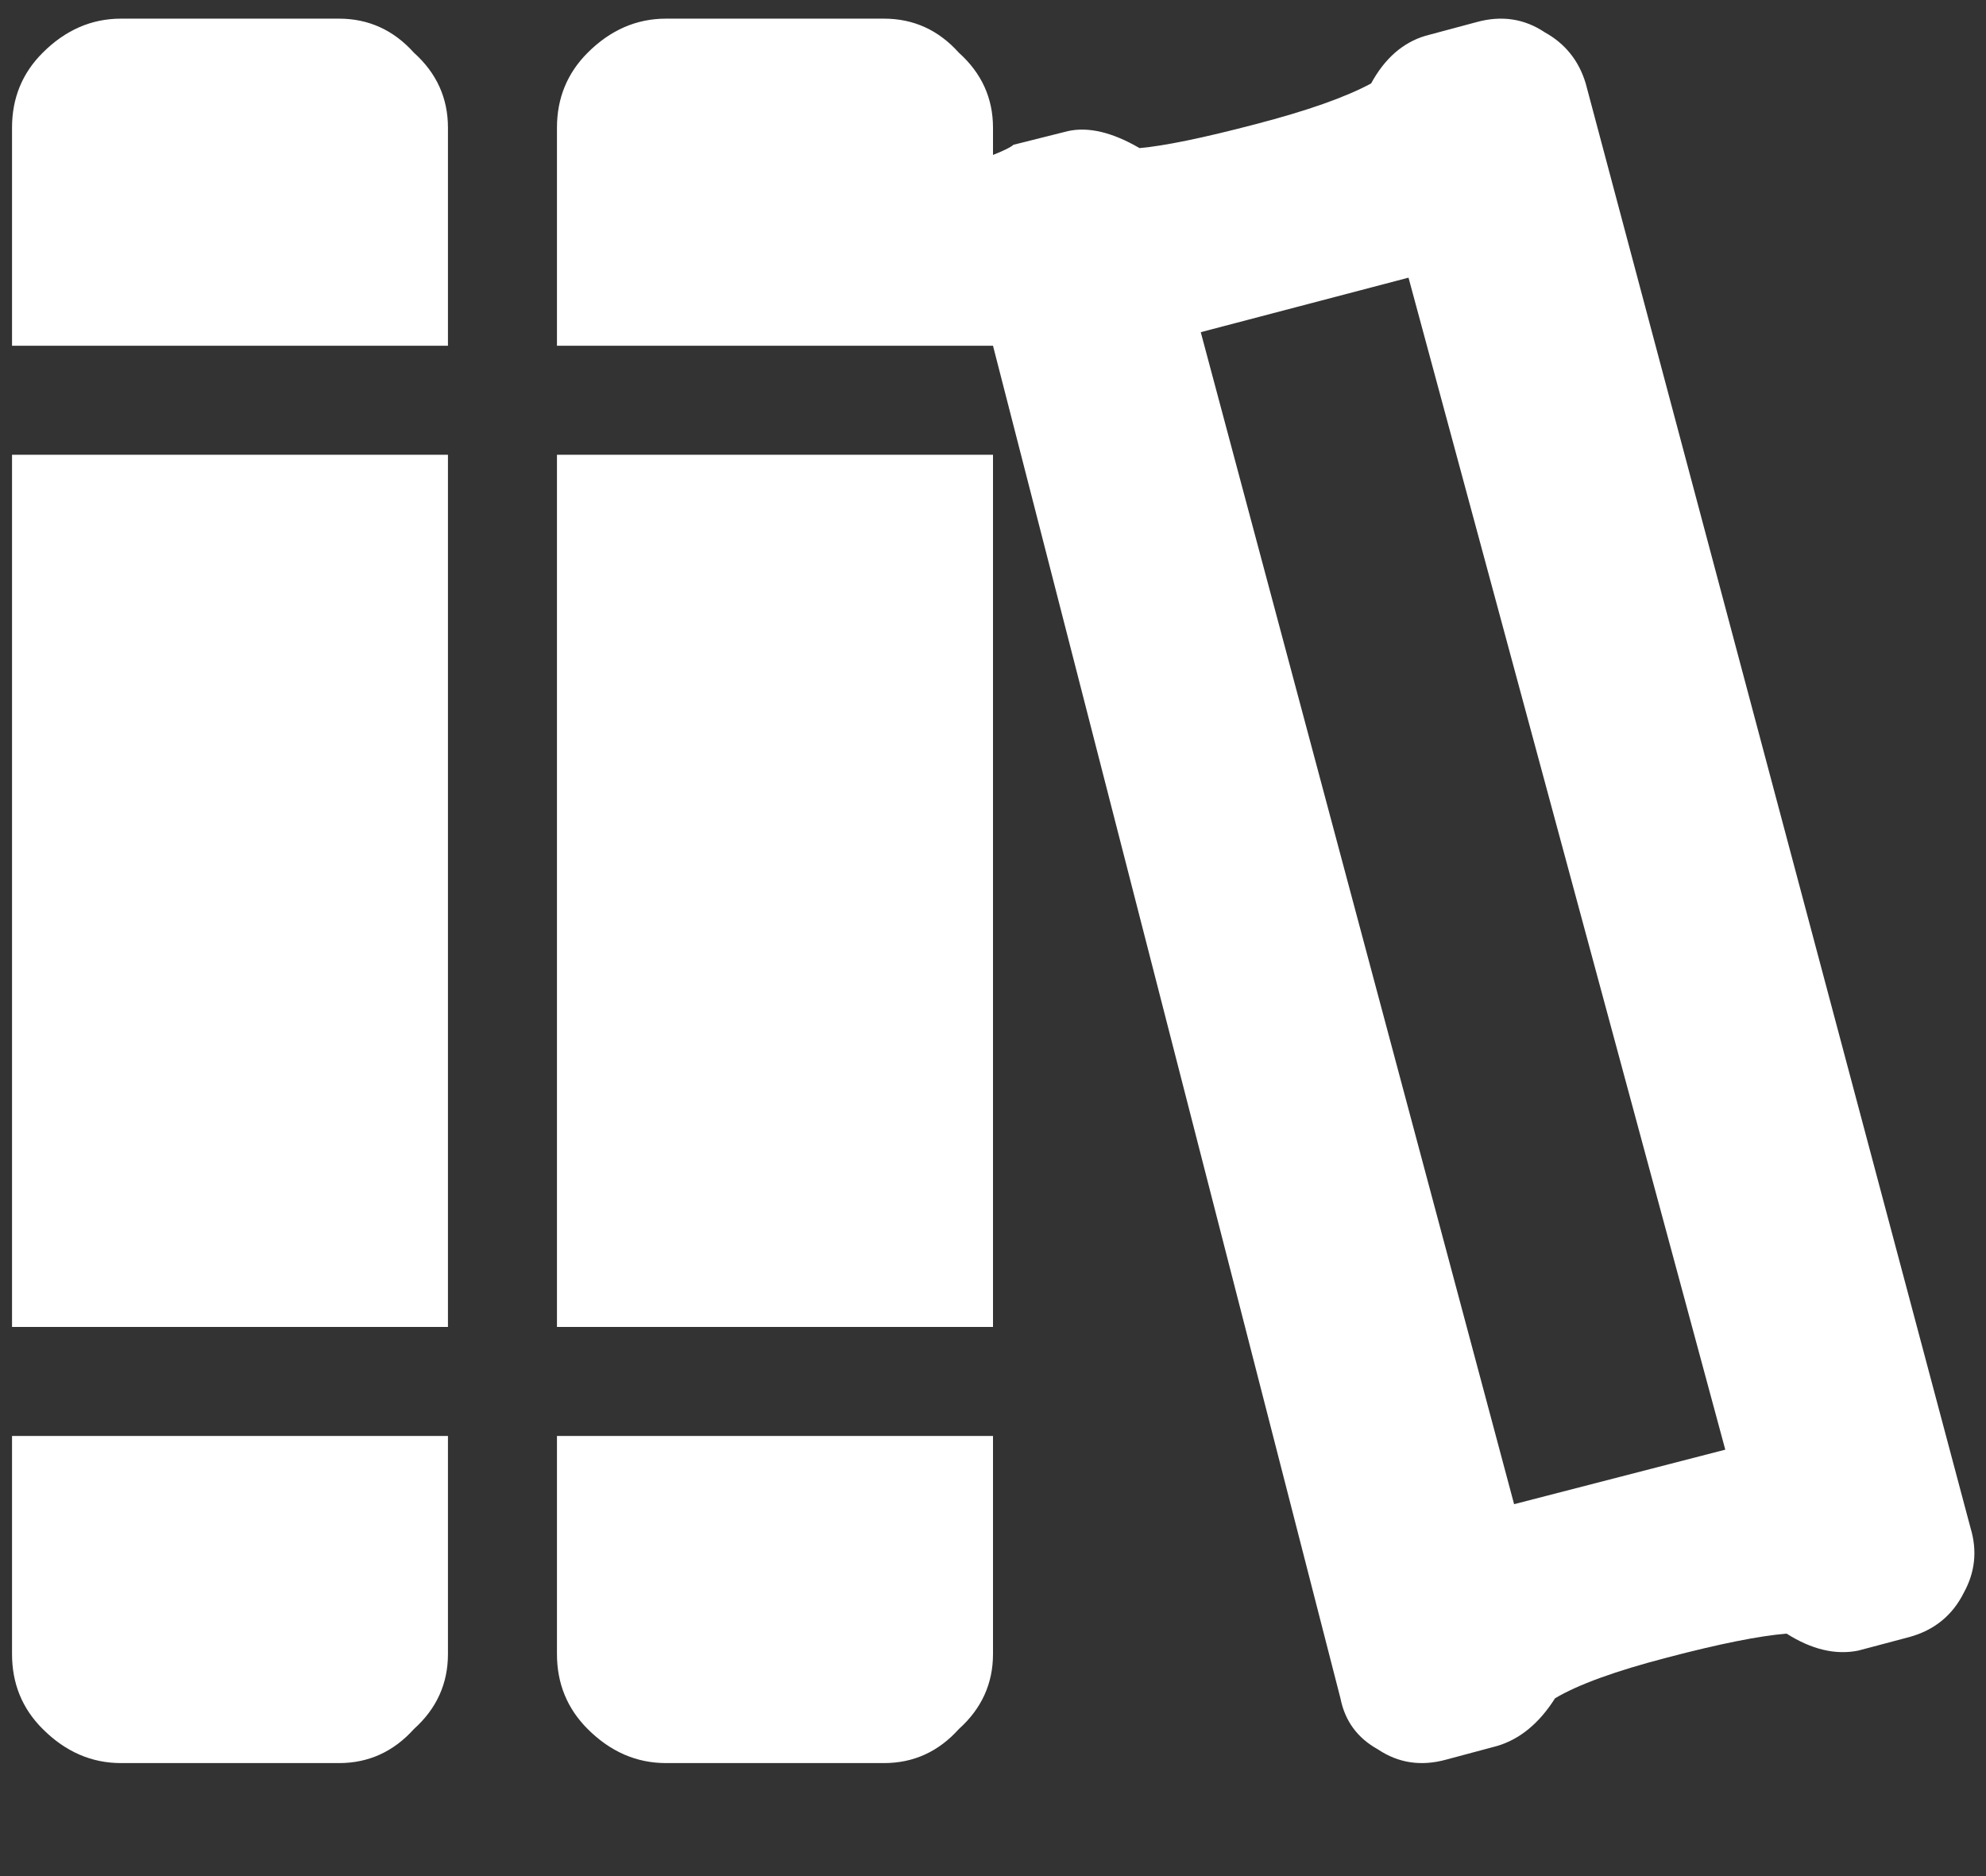 <?xml version="1.0" encoding="UTF-8"?> <svg xmlns="http://www.w3.org/2000/svg" width="18" height="17" viewBox="0 0 18 17" fill="none"><rect x="0" y="0" width="18" height="17" fill="#333333" stroke="none"/><path d="M17.86 13.846C17.922 14.052 17.901 14.247 17.799 14.432C17.696 14.638 17.531 14.772 17.305 14.834L16.841 14.957C16.636 14.998 16.42 14.947 16.193 14.803C15.946 14.823 15.586 14.895 15.113 15.019C14.639 15.142 14.3 15.266 14.094 15.389C13.95 15.616 13.775 15.76 13.569 15.821L13.106 15.945C12.88 16.007 12.674 15.976 12.489 15.852C12.303 15.749 12.19 15.595 12.149 15.389L9 3.133H5.048V1.157C5.048 0.89 5.141 0.663 5.326 0.478C5.532 0.272 5.769 0.169 6.036 0.169H8.012C8.28 0.169 8.506 0.272 8.691 0.478C8.897 0.663 9 0.89 9 1.157V1.404C9.103 1.363 9.165 1.332 9.185 1.312L9.679 1.188C9.864 1.147 10.081 1.198 10.328 1.342C10.554 1.322 10.904 1.25 11.377 1.126C11.851 1.003 12.2 0.879 12.427 0.756C12.55 0.53 12.715 0.385 12.921 0.324L13.384 0.2C13.61 0.138 13.816 0.169 14.001 0.293C14.187 0.396 14.31 0.55 14.372 0.756L17.86 13.846ZM13.723 13.63L15.637 13.136L12.766 2.516L10.883 3.01L13.723 13.63ZM0.109 12.024V4.121H4.06V12.024H0.109ZM3.073 0.169C3.34 0.169 3.567 0.272 3.752 0.478C3.958 0.663 4.06 0.89 4.06 1.157V3.133H0.109V1.157C0.109 0.89 0.201 0.663 0.387 0.478C0.593 0.272 0.829 0.169 1.097 0.169H3.073ZM0.109 14.988V13.012H4.06V14.988C4.06 15.255 3.958 15.482 3.752 15.667C3.567 15.873 3.34 15.976 3.073 15.976H1.097C0.829 15.976 0.593 15.873 0.387 15.667C0.201 15.482 0.109 15.255 0.109 14.988ZM5.048 12.024V4.121H9V12.024H5.048ZM5.048 14.988V13.012H9V14.988C9 15.255 8.897 15.482 8.691 15.667C8.506 15.873 8.28 15.976 8.012 15.976H6.036C5.769 15.976 5.532 15.873 5.326 15.667C5.141 15.482 5.048 15.255 5.048 14.988Z" fill="white"></path></svg> 
